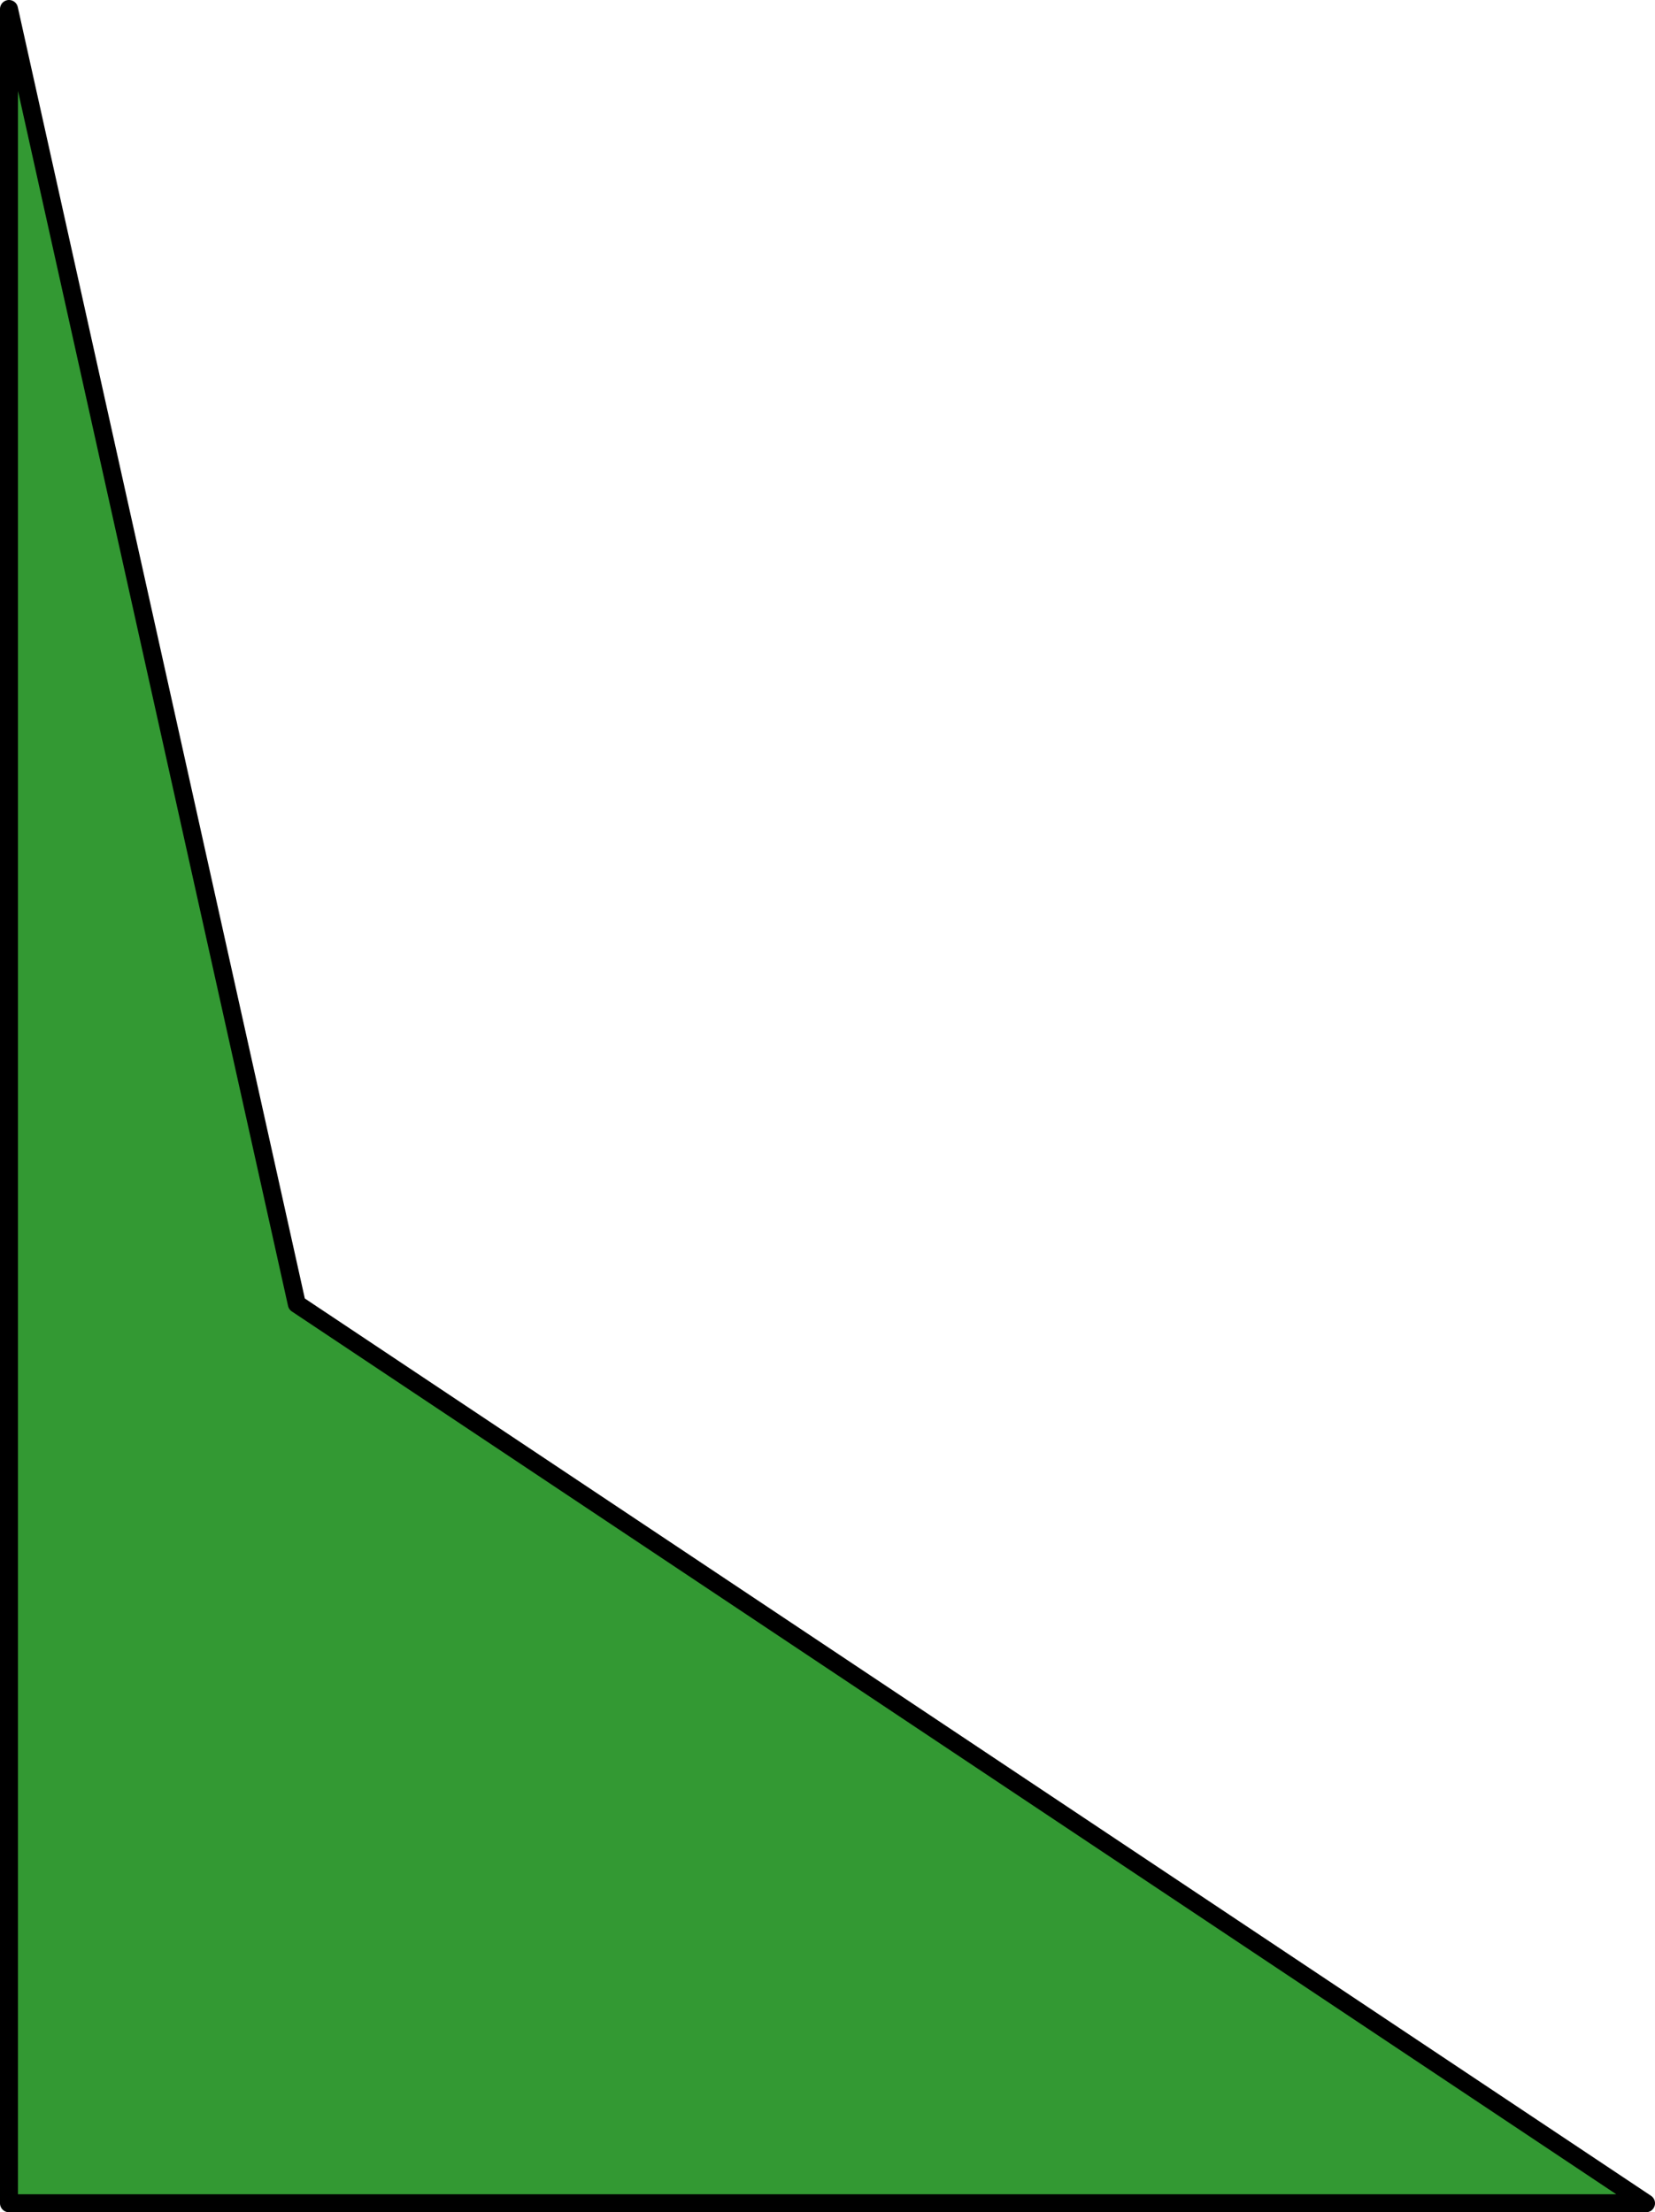 <?xml version="1.0" encoding="UTF-8" standalone="no"?>
<svg xmlns:xlink="http://www.w3.org/1999/xlink" height="123.0px" width="92.0px" xmlns="http://www.w3.org/2000/svg">
  <g transform="matrix(1.0, 0.0, 0.0, 1.0, 46.0, 61.5)">
    <path d="M45.5 61.0 L-45.5 61.0 -45.5 -61.0 -29.5 11.0 45.5 61.0" fill="#339933" fill-rule="evenodd" stroke="none"/>
    <path d="M45.5 61.0 L-45.5 61.0 -45.5 -61.0 -29.5 11.0 45.5 61.0 Z" fill="none" stroke="#000000" stroke-linecap="round" stroke-linejoin="round" stroke-width="1.0"/>
  </g>
</svg>
